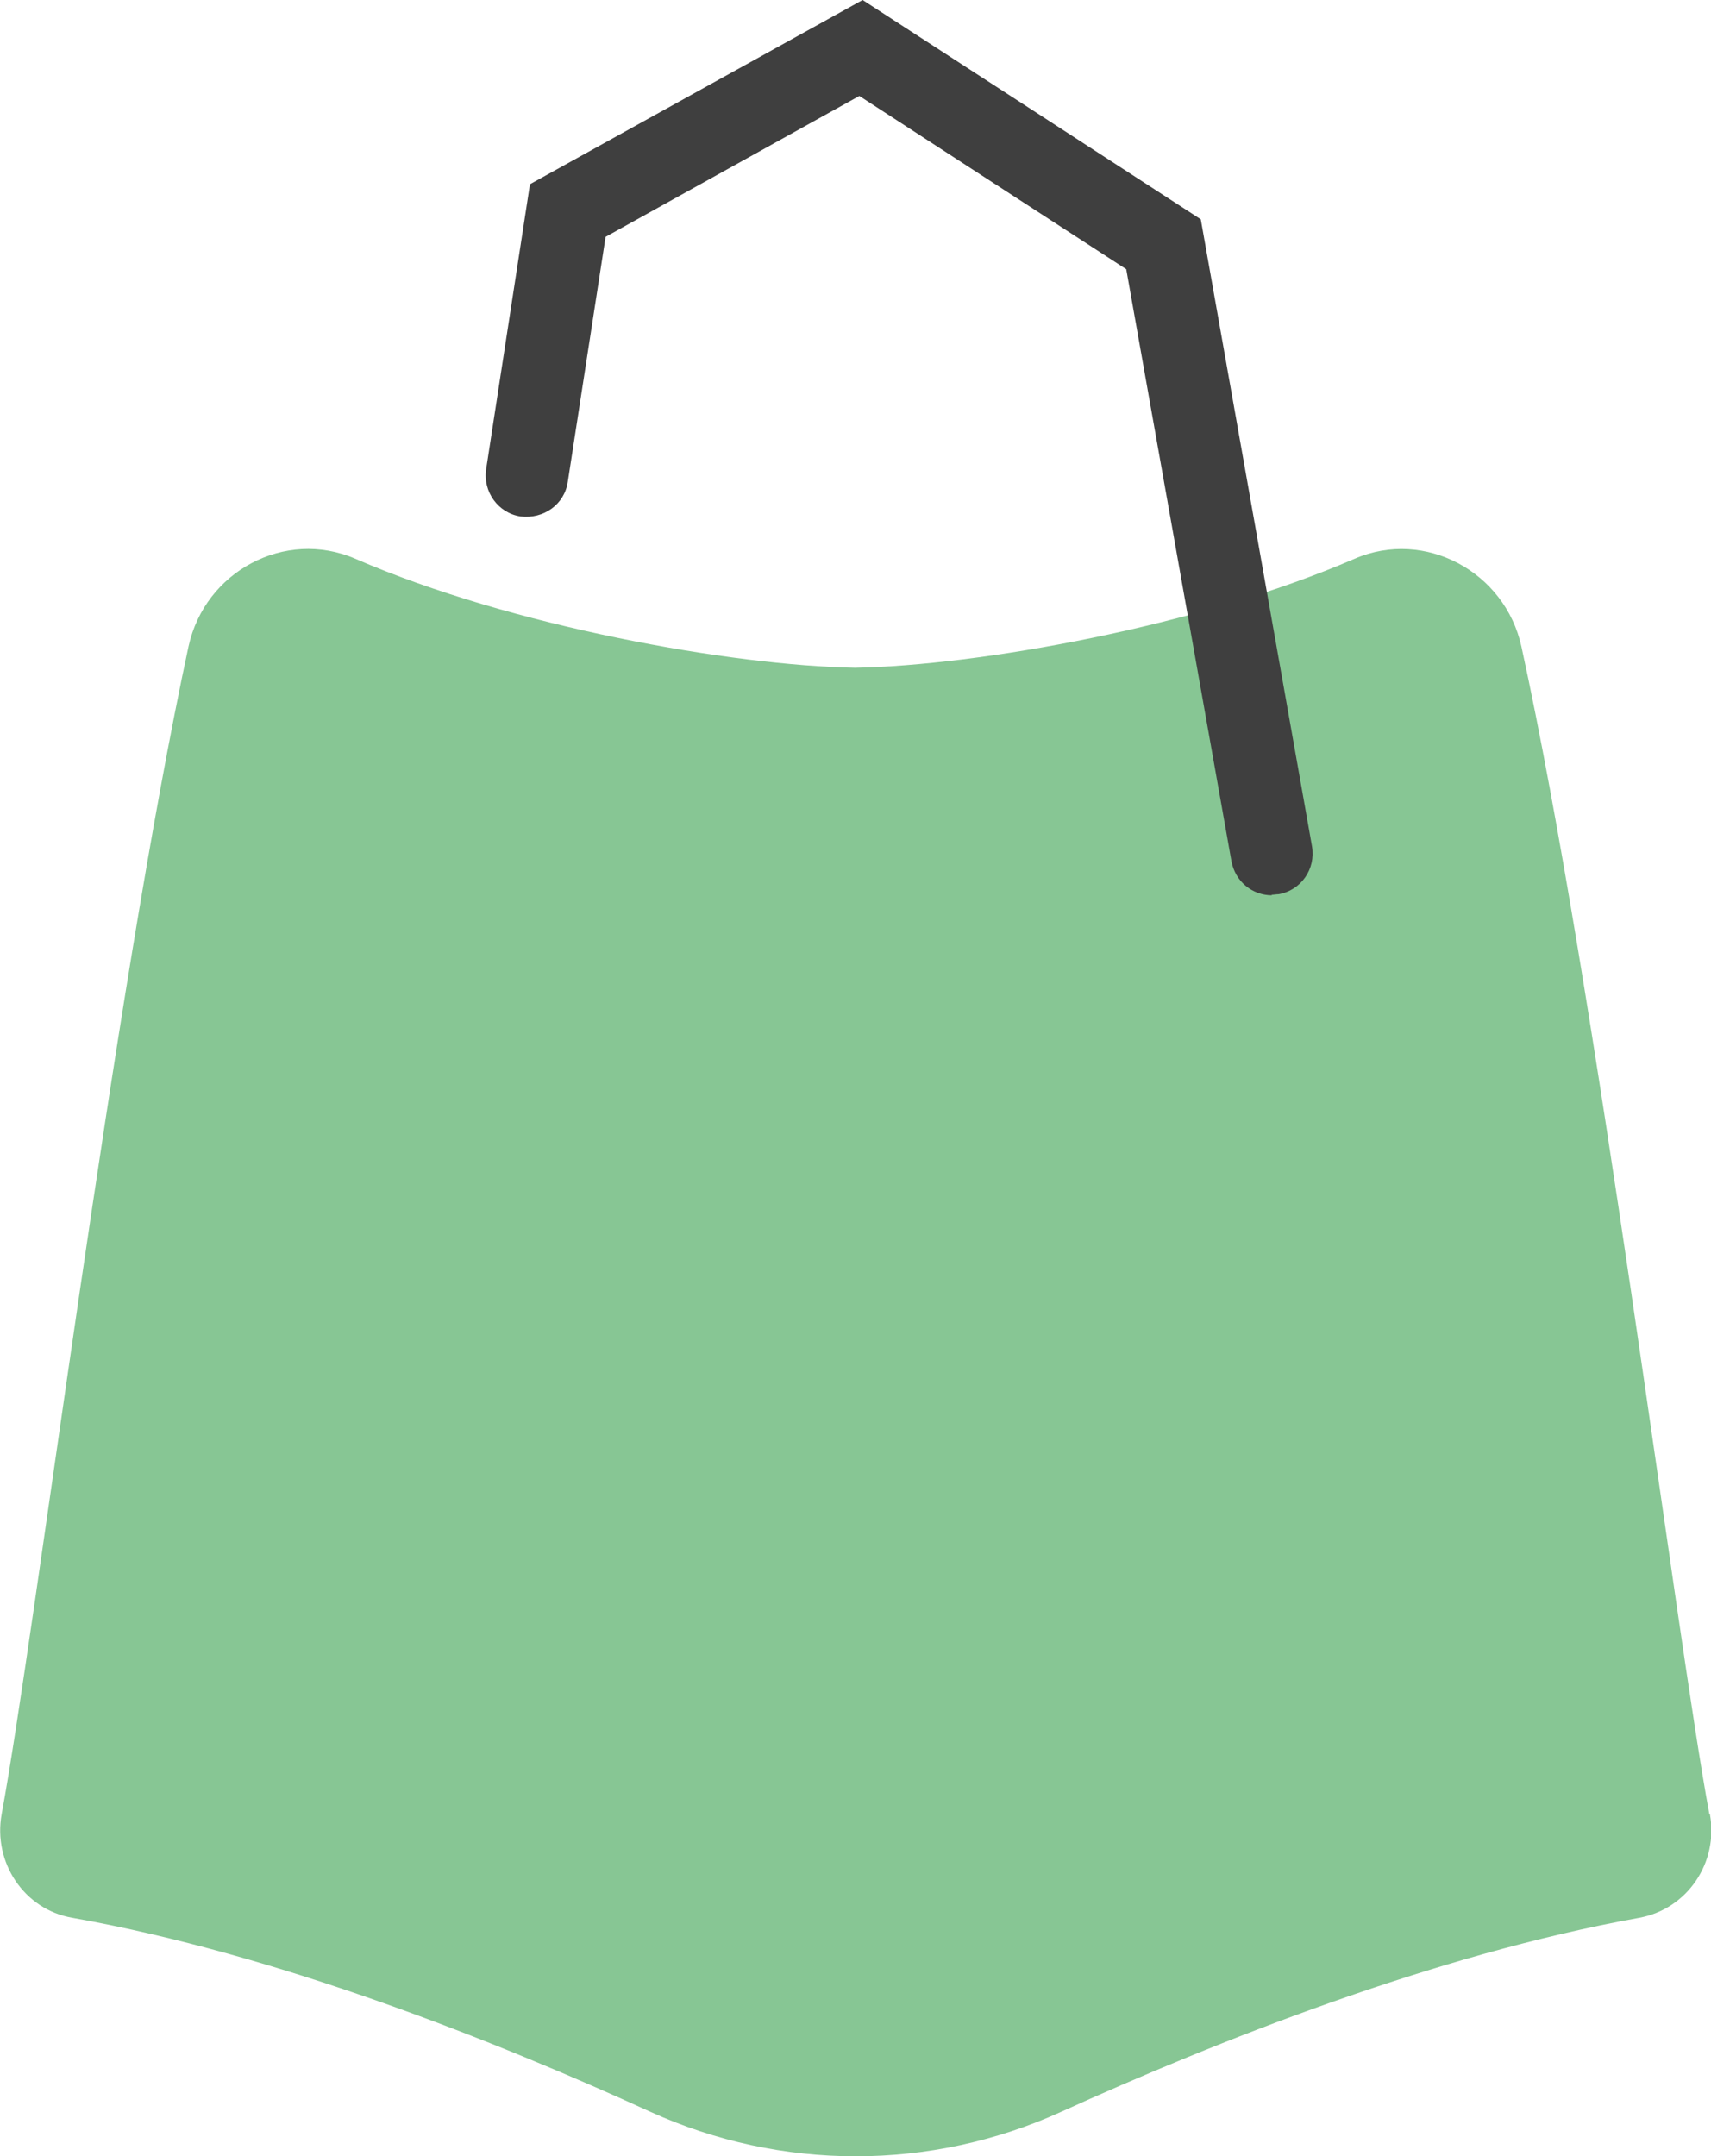 <?xml version="1.0" encoding="UTF-8"?><svg id="b" xmlns="http://www.w3.org/2000/svg" viewBox="0 0 31.22 39.33"><defs><style>.d{fill:#87c694;}.d,.e{stroke-width:0px;}.e{fill:#3f3f3f;}</style></defs><g id="c"><path class="d" d="m31.19,33.09c-.61-3.28-2.04-14.94-3.43-21.3-.3-1.36-1.76-2.15-3.04-1.6-2.86,1.24-6.88,1.95-9.12,1.99-2.24-.04-6.26-.75-9.12-1.99-1.28-.55-2.74.23-3.04,1.6C2.07,18.15.64,29.8.03,33.09c-.16.88.41,1.74,1.29,1.89,3.77.67,7.75,2.26,10.55,3.54,2.38,1.08,5.11,1.08,7.49,0,2.8-1.27,6.78-2.86,10.55-3.54.88-.16,1.45-1.01,1.29-1.89Z"/><path class="e" d="m23.21,16.33c-.36,0-.67-.25-.74-.62l-1.92-10.8-4.87-3.16-4.63,2.57-.69,4.47c-.06.41-.44.68-.86.63-.41-.06-.69-.45-.63-.86l.8-5.2L15.74,0l6.17,4,2.03,11.44c.07.41-.2.8-.61.87-.04,0-.09.01-.13.01Z"/></g></svg>